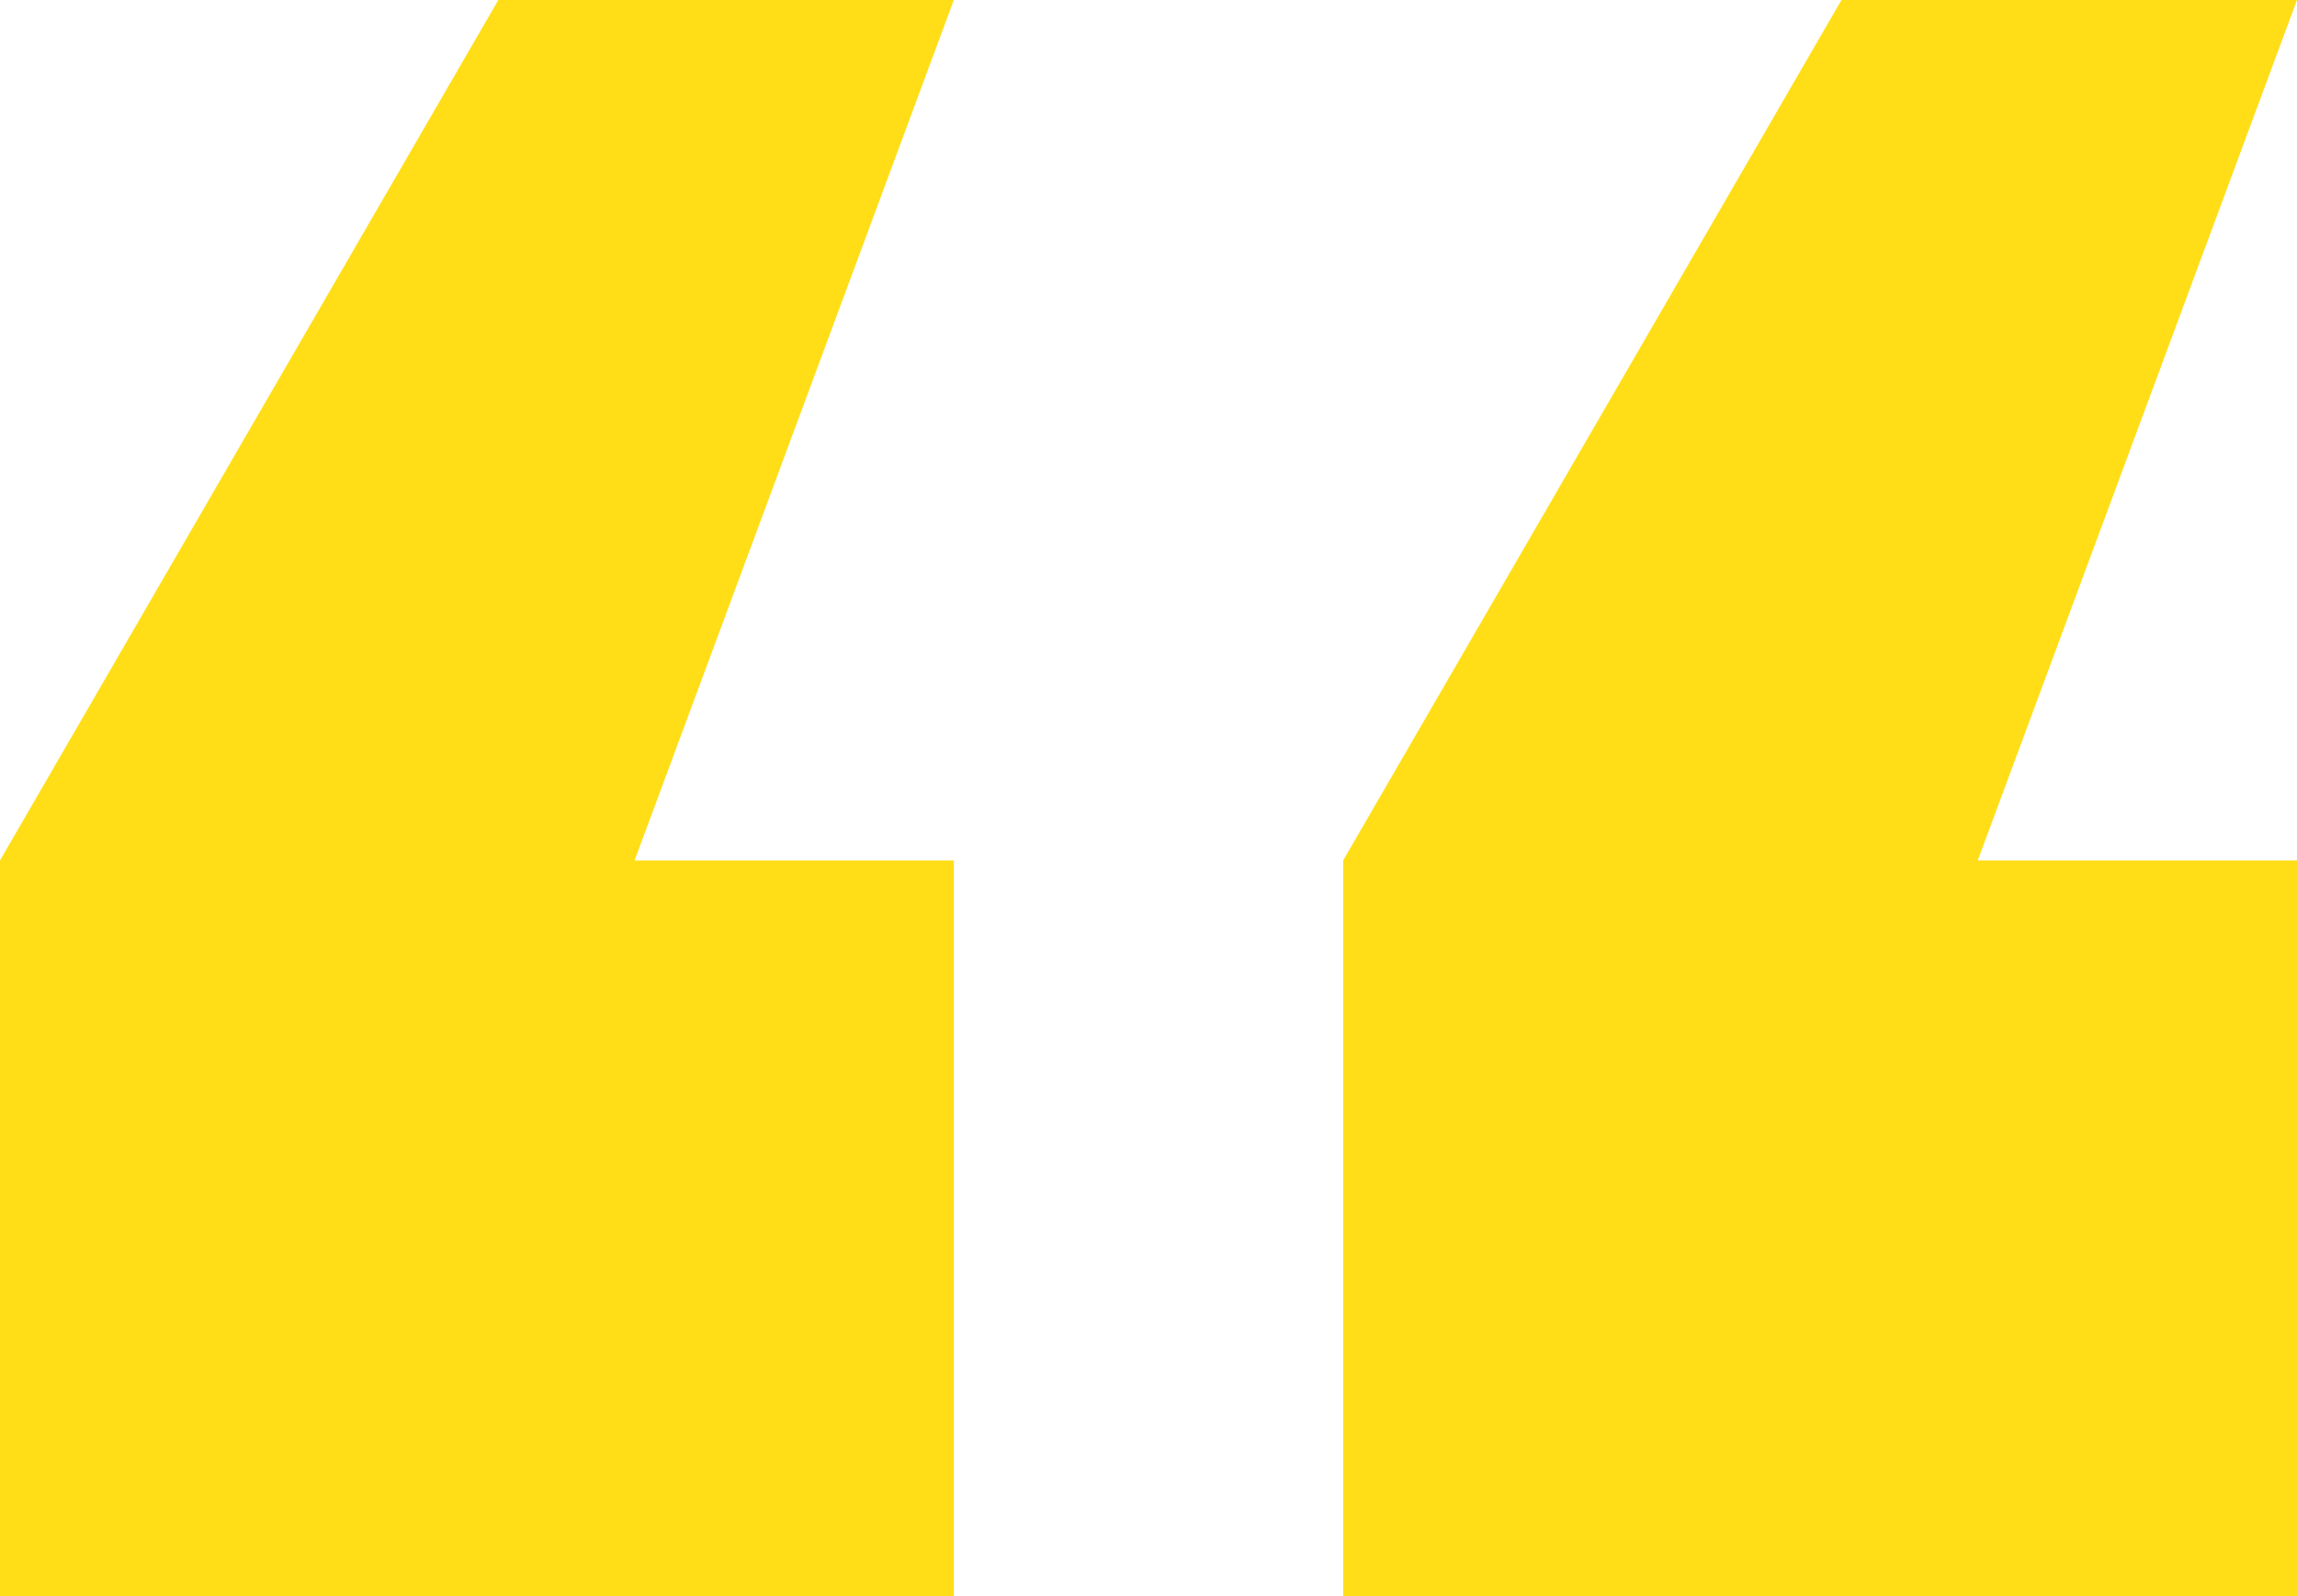 <?xml version="1.0" encoding="utf-8"?>
<!-- Generator: Adobe Illustrator 27.8.1, SVG Export Plug-In . SVG Version: 6.00 Build 0)  -->
<svg version="1.1" id="Layer_1" xmlns="http://www.w3.org/2000/svg" xmlns:xlink="http://www.w3.org/1999/xlink" x="0px" y="0px"
	 viewBox="0 0 59 41" style="enable-background:new 0 0 59 41;" xml:space="preserve">
<style type="text/css">
	.st0{fill:#FFDE17;}
</style>
<path class="st0" d="M0,22.1L12.8,0h11.7l-8.2,22.1h8.2V41H0V22.1z M34.5,22.1L47.3,0H59l-8.2,22.1H59V41H34.5V22.1z"/>
</svg>
